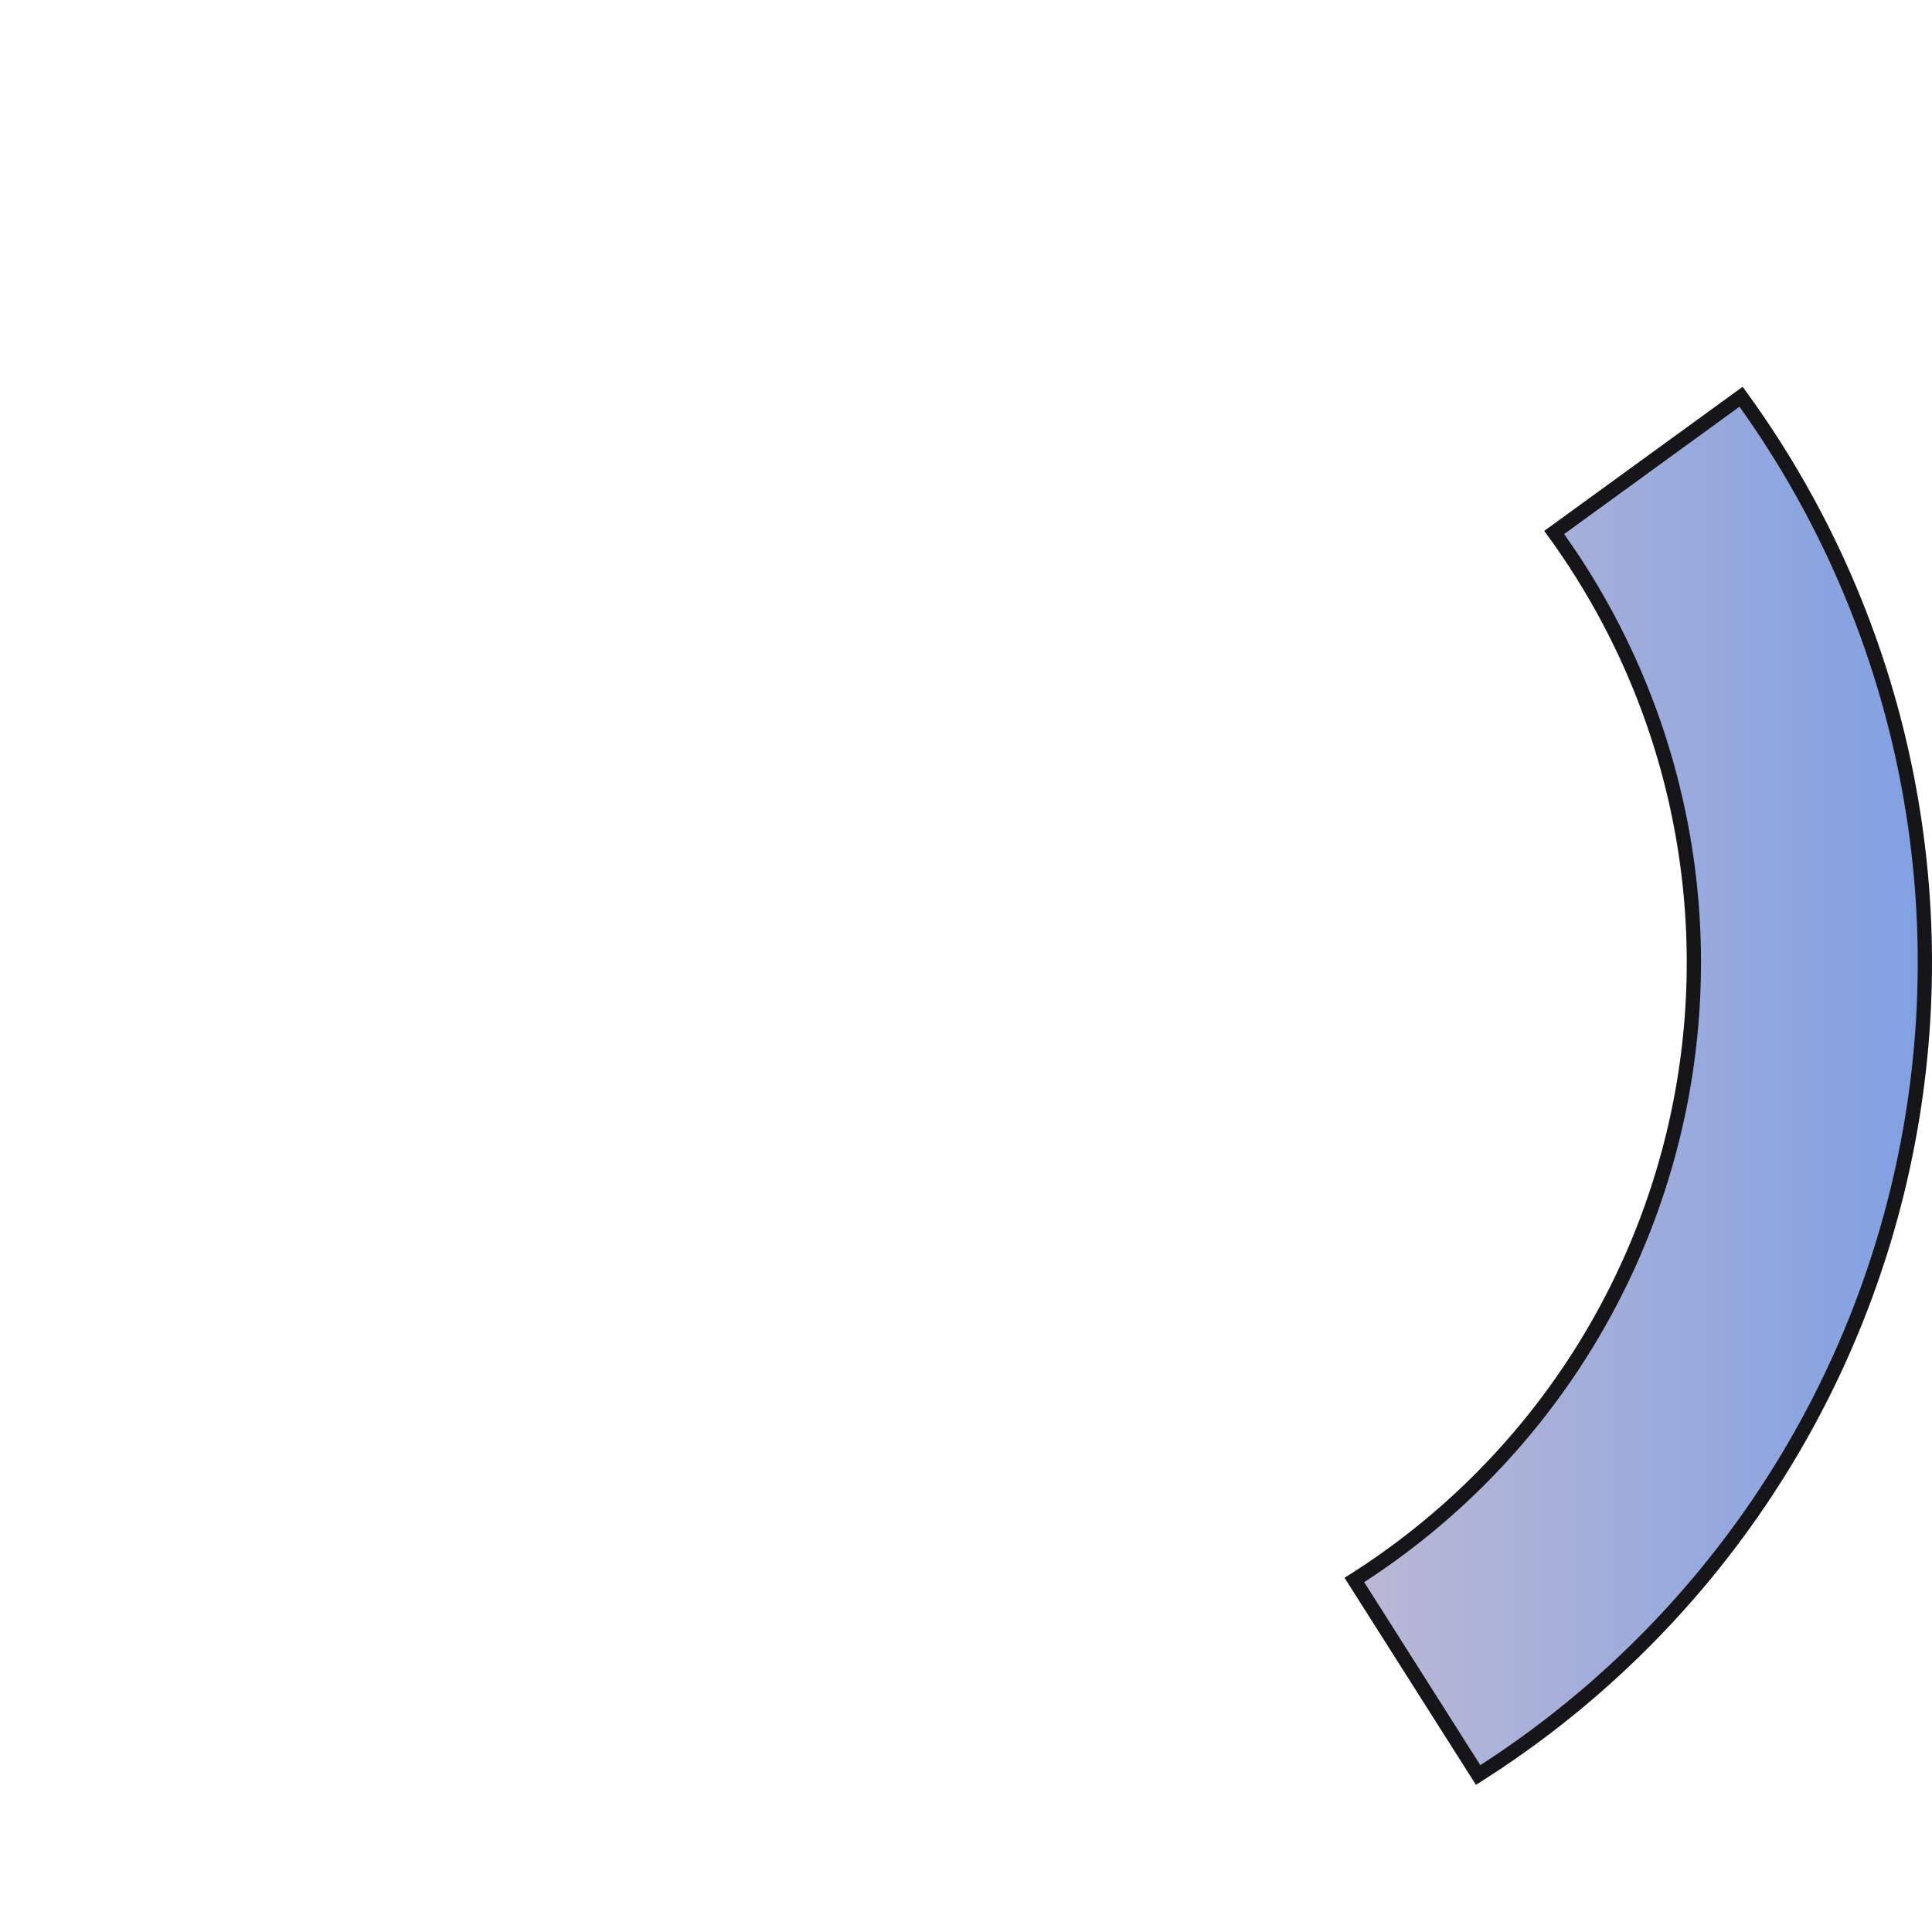 <svg width="542" height="540" viewBox="0 0 542 540" fill="none" xmlns="http://www.w3.org/2000/svg">
<path d="M488.435 111.298C510.115 141.139 525.451 175.105 533.498 211.101C541.544 247.098 542.129 284.362 535.218 320.593C528.306 356.825 514.044 391.256 493.312 421.763C472.579 452.27 445.816 478.205 414.673 497.969L379.951 443.256C403.62 428.236 423.96 408.525 439.717 385.34C455.473 362.155 466.313 335.987 471.565 308.451C476.818 280.915 476.373 252.595 470.258 225.237C464.143 197.88 452.487 172.065 436.01 149.387L488.435 111.298Z" fill="url(#paint0_linear_434_28)" stroke="#161517" stroke-width="4"/>
<defs>
<linearGradient id="paint0_linear_434_28" x1="540" y1="540" x2="0" y2="540" gradientUnits="userSpaceOnUse">
<stop stop-color="#80A0E2"/>
<stop offset="0.489" stop-color="#E1C8CC"/>
<stop offset="1" stop-color="#80CCE0"/>
</linearGradient>
</defs>
</svg>
